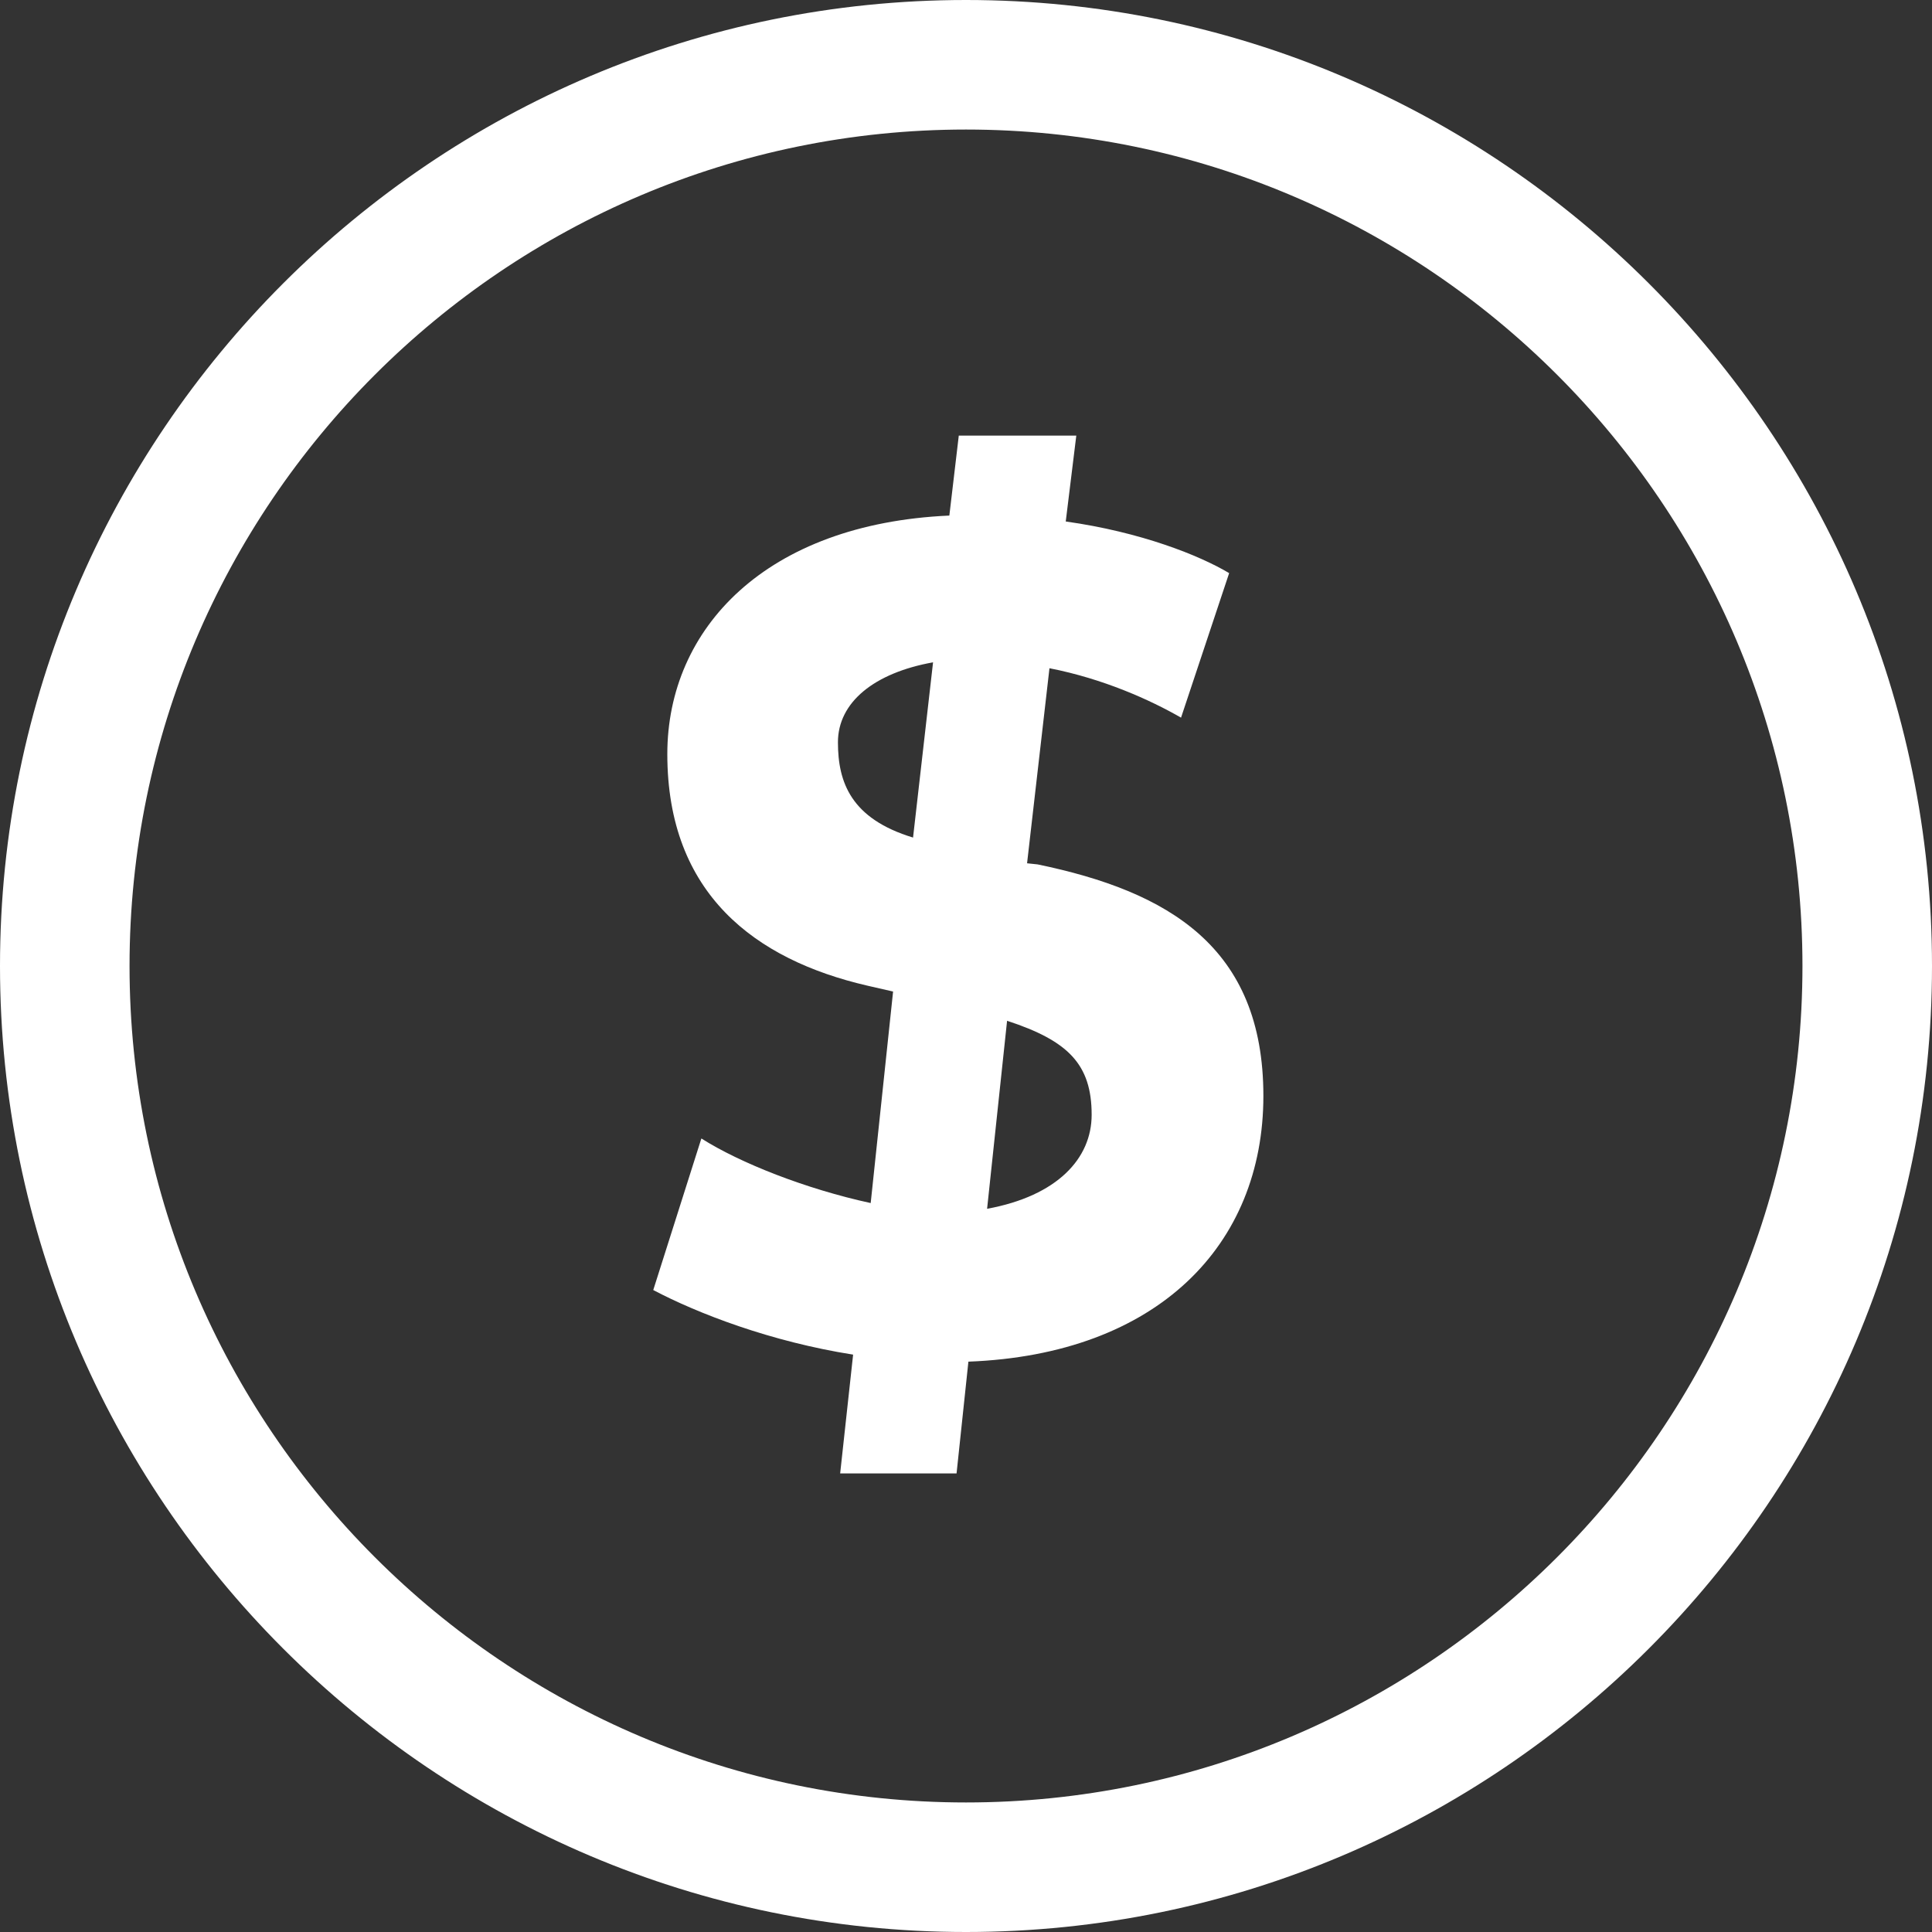 <?xml version="1.0" encoding="UTF-8"?><svg id="Layer_2" xmlns="http://www.w3.org/2000/svg" viewBox="0 0 104.4 104.4"><rect x="0" y="0" width="104.4" height="104.4" fill="#333333" stroke="none"/><defs><style>.cls-1{fill:#fff;stroke-width:0px;}</style></defs><g id="_레이어_1"><path class="cls-1" d="M52.2,104.4C23.42,104.4,0,80.98,0,52.2S23.42,0,52.2,0s52.2,23.42,52.2,52.2-23.42,52.2-52.2,52.2ZM52.2,7C27.28,7,7,27.28,7,52.2s20.28,45.2,45.2,45.2,45.2-20.28,45.2-45.2S77.12,7,52.2,7Z"/><path class="cls-1" d="M46.1,73.2c-4.45-.7-8.39-2.22-10.8-3.49l2.6-8.19c2.1,1.33,5.65,2.73,9.15,3.49l1.21-11.43-1.4-.32c-6.04-1.4-10.8-4.95-10.8-12.51,0-6.8,5.34-12.45,15.24-12.89l.51-4.32h6.35l-.57,4.64c4.07.57,7.24,1.84,8.83,2.79l-2.6,7.81c-1.65-.95-4.19-2.1-7.11-2.67l-1.21,10.54.57.06c7.05,1.46,12.2,4.45,12.2,12.51s-5.72,13.97-15.94,14.36l-.64,6.04h-6.29l.7-6.42ZM49.34,45.25l1.08-9.46c-3.18.57-5.14,2.16-5.14,4.32s.7,4.13,4.06,5.15ZM54.42,55.16l-1.08,10.16c3.81-.7,5.65-2.73,5.65-5.08,0-2.73-1.27-4-4.57-5.08Z"/></g></svg>